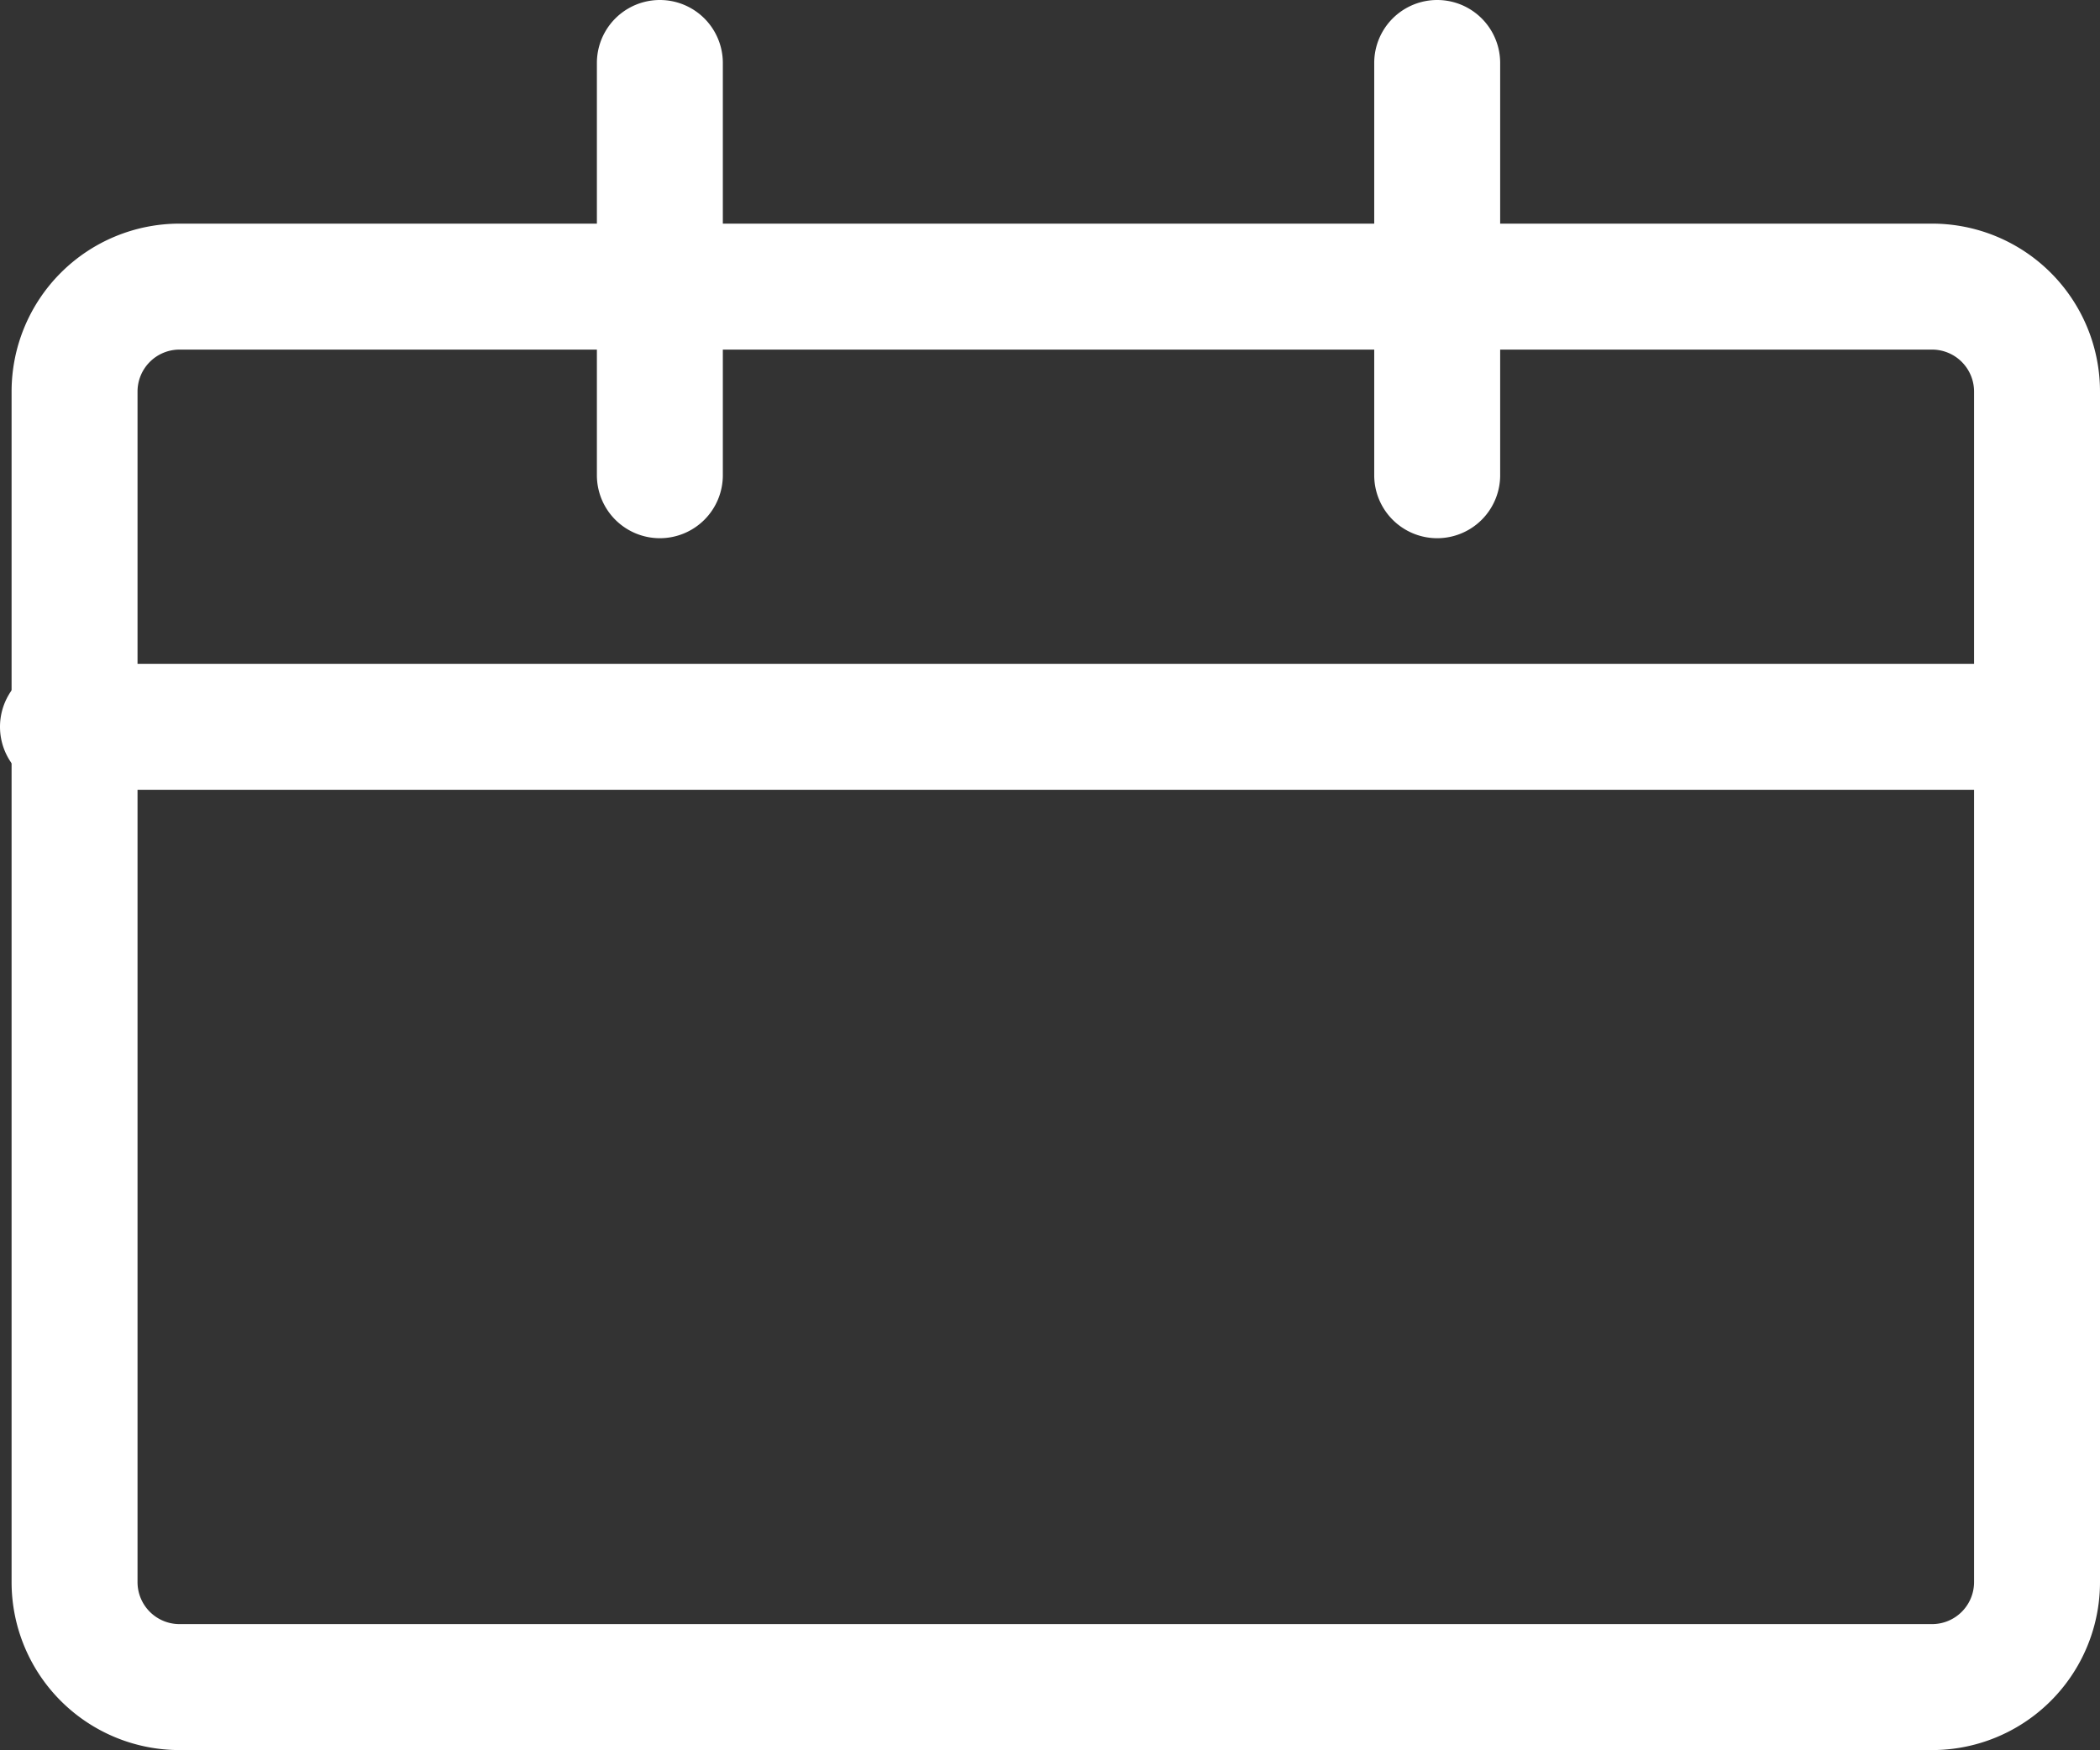 <svg xmlns="http://www.w3.org/2000/svg" width="25.011" height="20.84" viewBox="0 0 25.011 20.84"><rect x="0" y="0" width="25.011" height="20.84" fill="#333333" stroke="none"/><g transform="translate(0.138 -0.768)"><path d="M27.4,15.75H4.5a.75.75,0,0,1,0-1.5H27.4a.75.75,0,1,1,0,1.5Z" transform="translate(-3.888 -5.577)" fill="#fff"/><g transform="translate(0 1.518)"><path d="M24,8.659a.75.75,0,0,1-.75-.75V3a.75.75,0,0,1,1.5,0V7.909A.75.75,0,0,1,24,8.659Z" transform="translate(-7.021 -3)" fill="#fff"/><path d="M12,8.659a.75.75,0,0,1-.75-.75V3a.75.75,0,0,1,1.5,0V7.909A.75.75,0,0,1,12,8.659Z" transform="translate(-4.279 -3)" fill="#fff"/><path d="M2,1.5a.5.5,0,0,0-.5.5V16.177a.5.5,0,0,0,.5.5H22.873a.5.5,0,0,0,.5-.5V2a.5.5,0,0,0-.5-.5H2M2,0H22.873a2,2,0,0,1,2,2V16.177a2,2,0,0,1-2,2H2a2,2,0,0,1-2-2V2A2,2,0,0,1,2,0Z" transform="translate(0 1.913)" fill="#fff"/></g></g></svg>